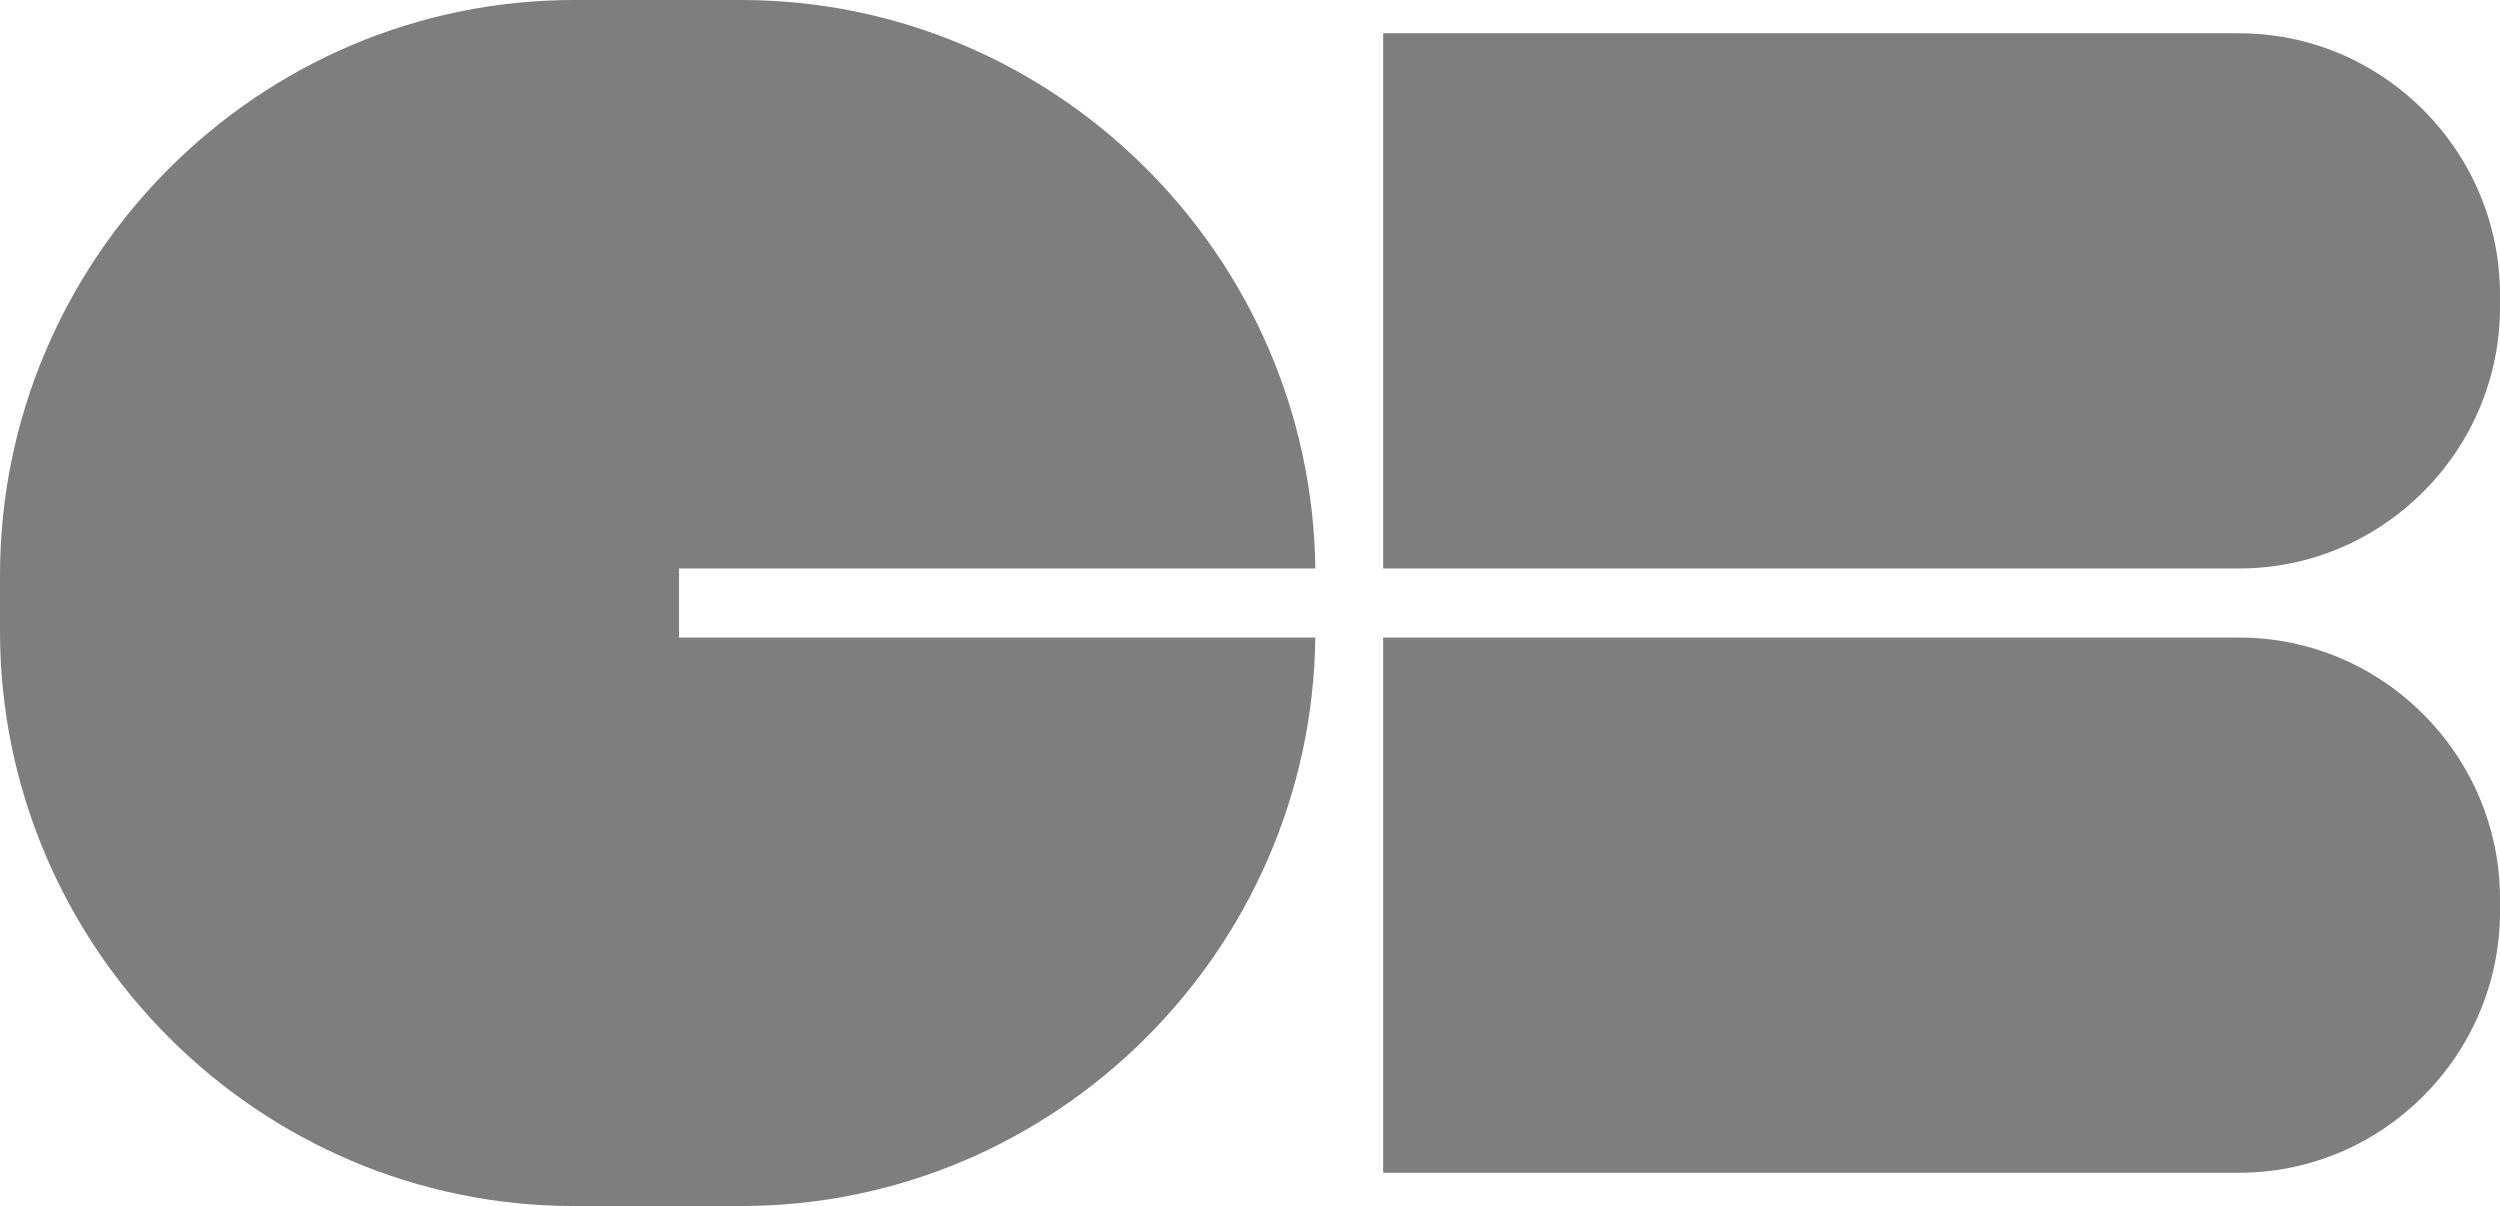 <?xml version="1.0" encoding="utf-8"?>
<!-- Generator: Adobe Illustrator 24.1.3, SVG Export Plug-In . SVG Version: 6.00 Build 0)  -->
<svg version="1.2" baseProfile="tiny" id="Calque_1"
	 xmlns="http://www.w3.org/2000/svg" xmlns:xlink="http://www.w3.org/1999/xlink" x="0px" y="0px" width="398px" height="192px"
	 viewBox="0 0 398 192" overflow="visible" xml:space="preserve">
<g>
	<path fill="#7E7E7E" d="M356.5,5.3H220.2v85.2h136.3c22.8,0,41.5-18.7,41.5-41.6v-2C398,24,379.3,5.3,356.5,5.3z"/>
	<path fill="#7E7E7E" d="M356.5,101.5H220.2v85.2h136.3c22.8,0,41.5-18.7,41.5-41.6v-2C398,120.2,379.3,101.5,356.5,101.5z"/>
	<path fill="#7E7E7E" d="M209.4,90.5C208.8,40.6,167.9,0,118,0H91.4C41.1,0,0,41.2,0,91.6v8.9C0,150.8,41.1,192,91.4,192H118
		c49.9,0,90.8-40.6,91.4-90.5H108.1V90.5H209.4z"/>
</g>
</svg>
